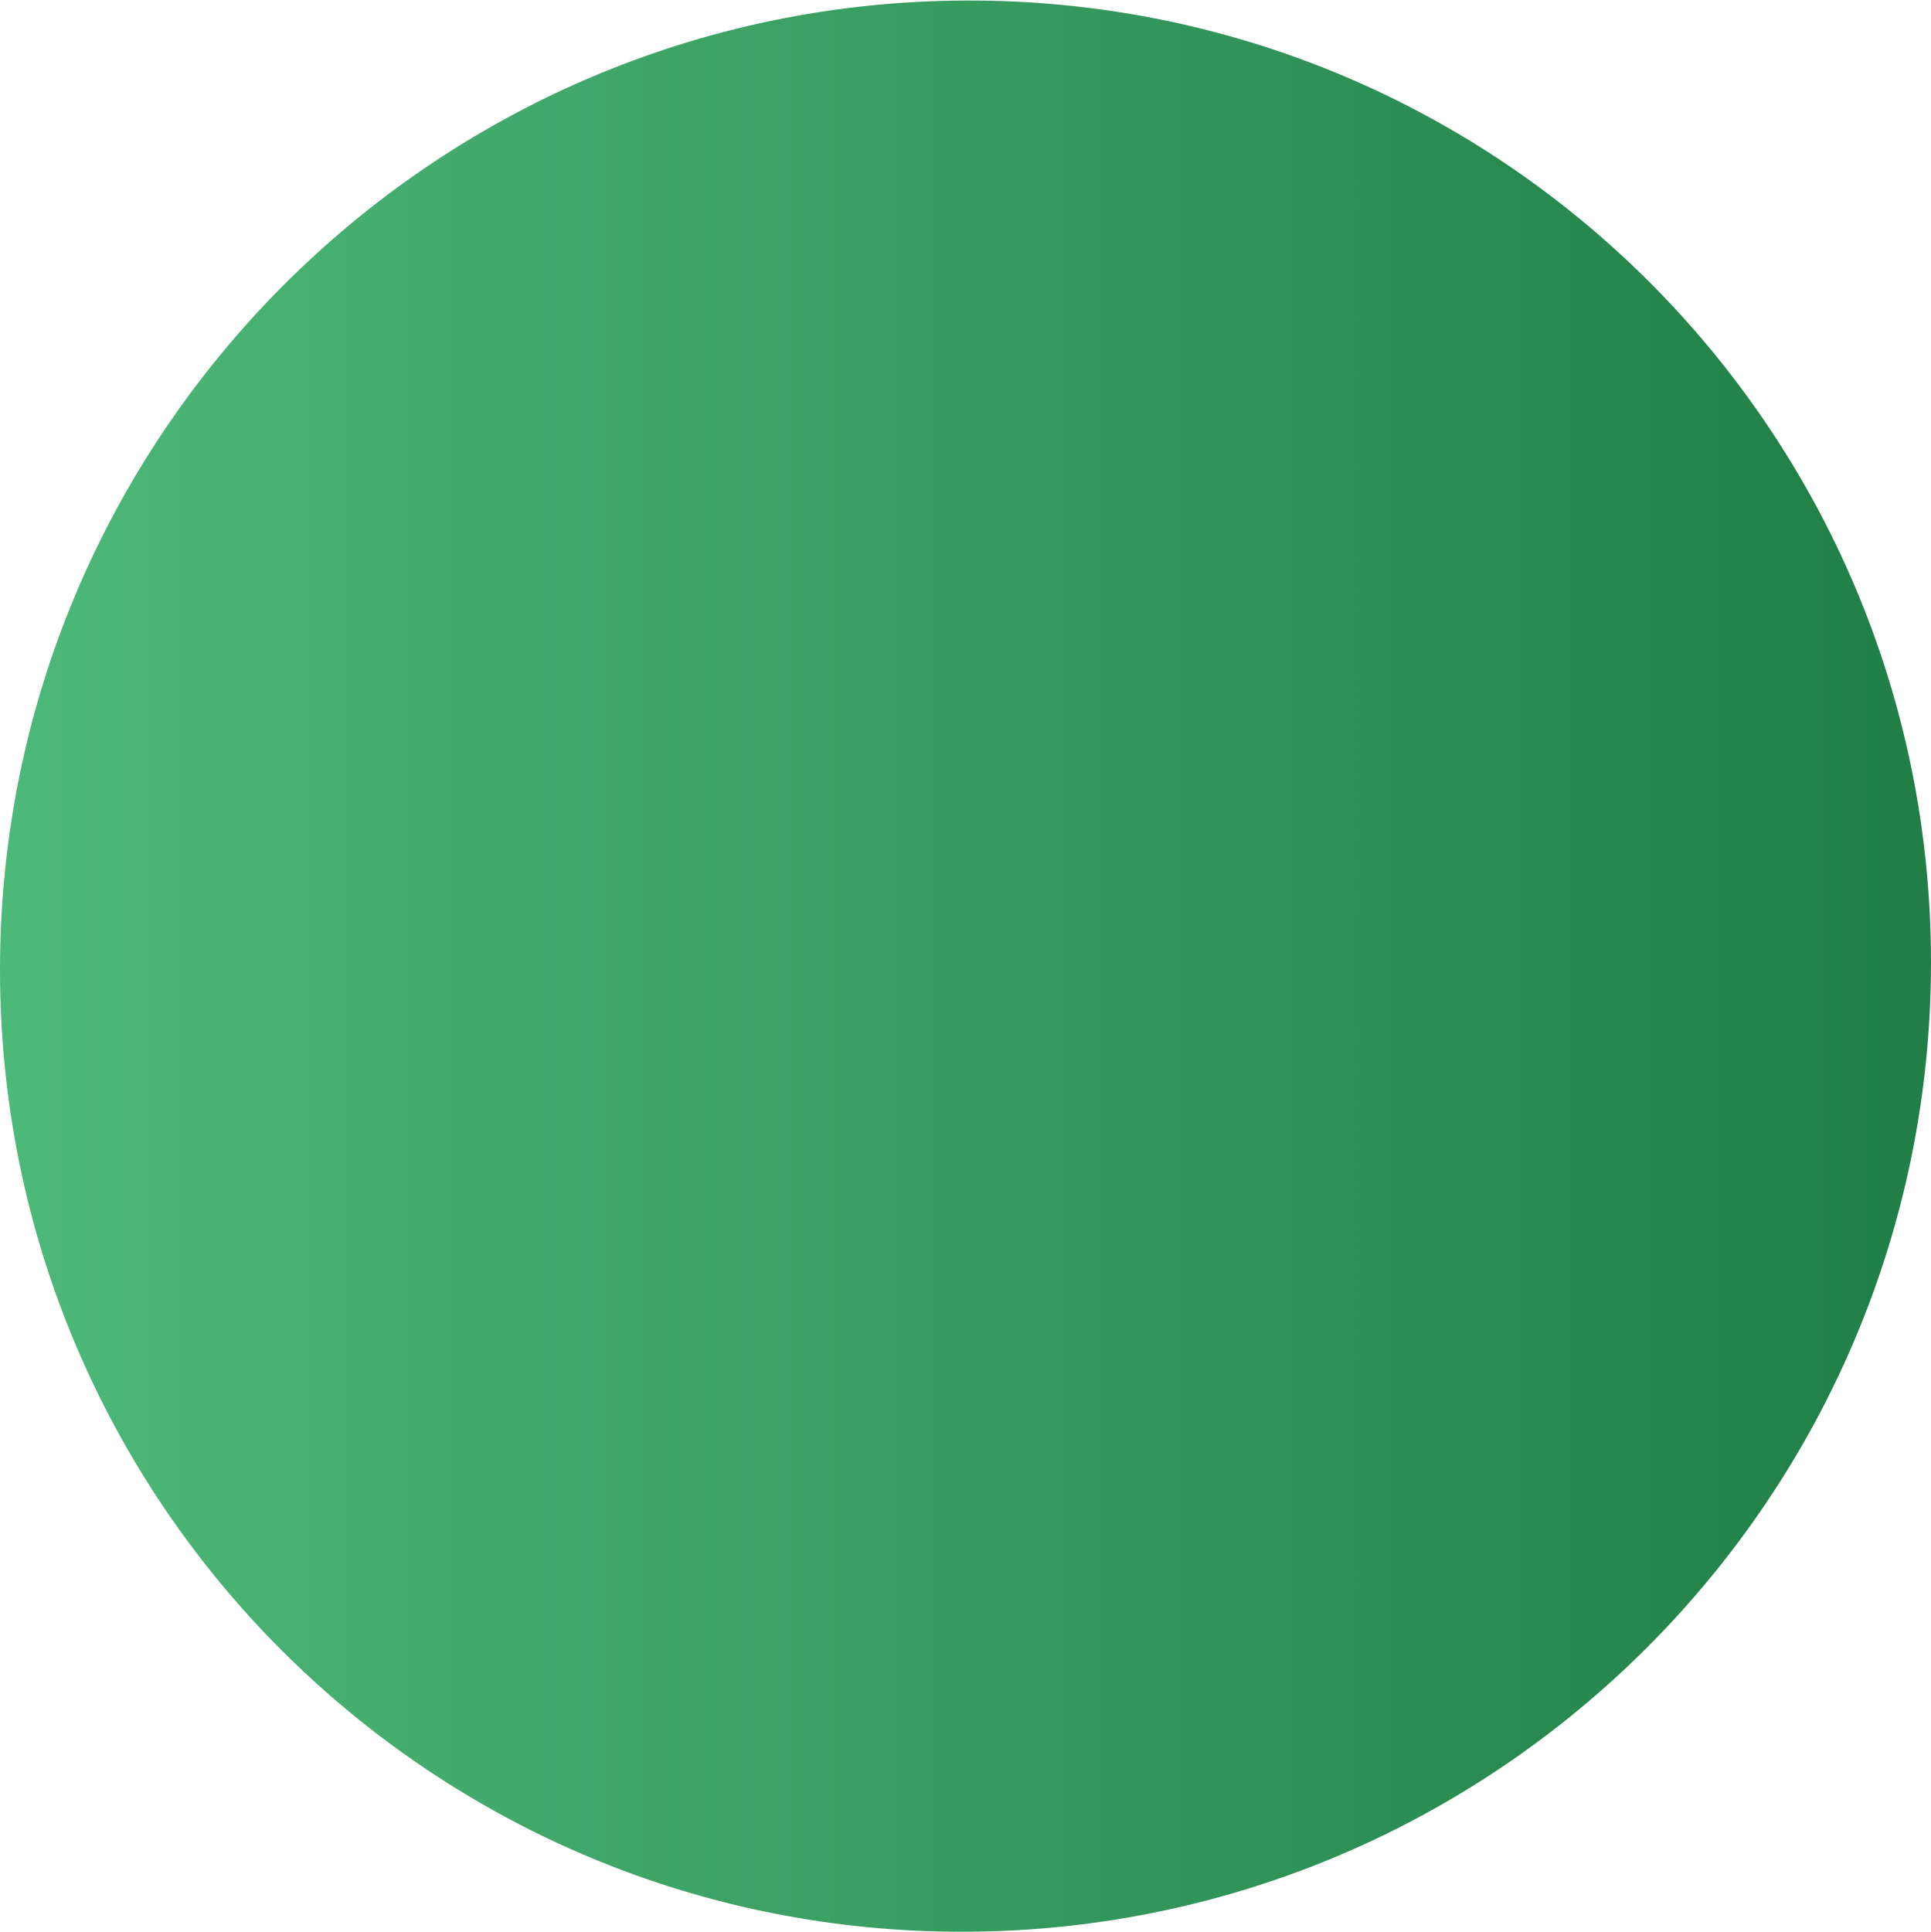 <?xml version="1.0" encoding="UTF-8"?> <svg xmlns="http://www.w3.org/2000/svg" width="2500" height="2501" viewBox="0 0 2500 2501" fill="none"> <path d="M2499.98 1246C2499.98 555.644 1940.34 -1.903 1249.99 0.684C559.64 3.271 0 565.012 0 1255.37C0 1945.72 559.64 2503.27 1249.99 2500.68C1940.34 2498.1 2499.98 1936.36 2499.98 1246Z" fill="url(#paint0_linear)"></path> <defs> <linearGradient id="paint0_linear" x1="0" y1="1255.37" x2="2499.97" y2="1255.37" gradientUnits="userSpaceOnUse"> <stop stop-color="#4DB978"></stop> <stop offset="1" stop-color="#207E46"></stop> </linearGradient> </defs> </svg> 